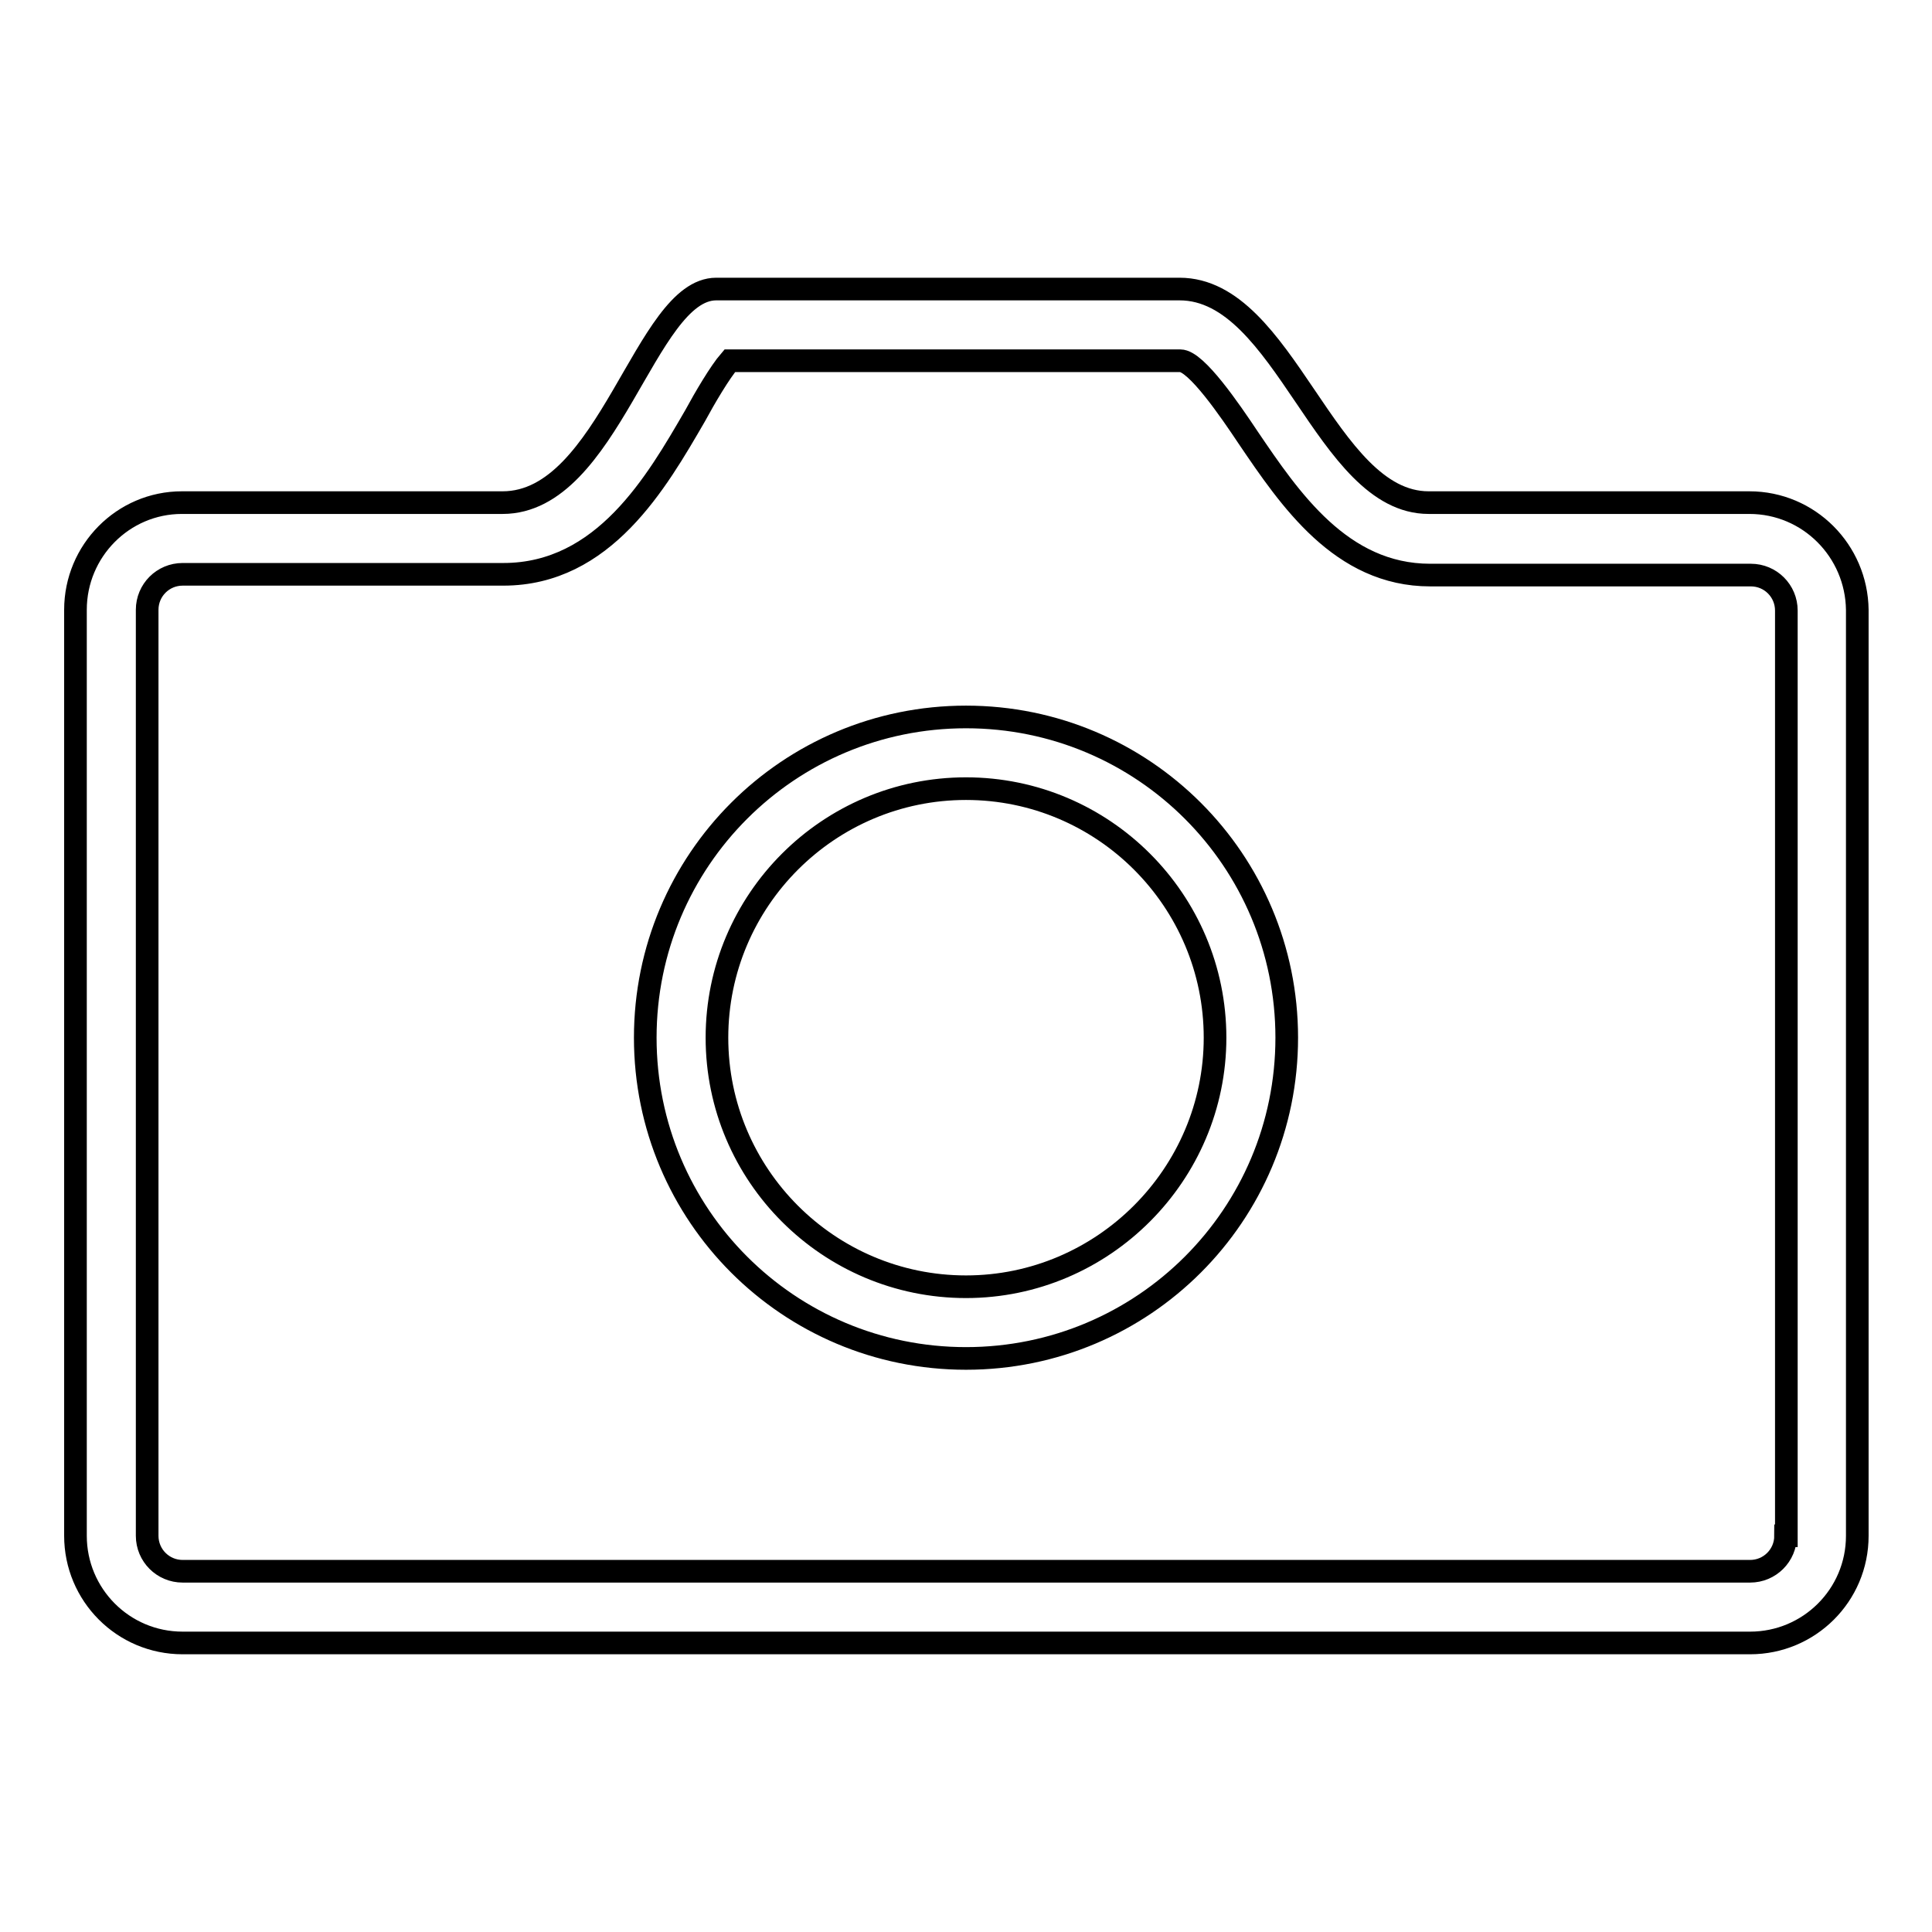 <?xml version="1.0" encoding="utf-8"?>
<!-- Svg Vector Icons : http://www.onlinewebfonts.com/icon -->
<!DOCTYPE svg PUBLIC "-//W3C//DTD SVG 1.1//EN" "http://www.w3.org/Graphics/SVG/1.1/DTD/svg11.dtd">
<svg version="1.1" xmlns="http://www.w3.org/2000/svg" xmlns:xlink="http://www.w3.org/1999/xlink" x="0px" y="0px" viewBox="0 0 256 256" enable-background="new 0 0 256 256" xml:space="preserve">
<g><g><path stroke-width="3" fill-opacity="0" stroke="#000000"  d="M231.8,66.6c0,0-32.5,0-42.5,0c-13.7,0-19-28.3-33-28.3c-9.3,0-52.1,0-61.4,0c-9.4,0-14.2,28.3-28.3,28.3c-14.2,0-42.5,0-42.5,0C16.3,66.6,10,73,10,80.8v122.7c0,7.8,6.3,14.2,14.2,14.2h207.7c7.8,0,14.2-6.3,14.2-14.2V80.8C246,73,239.7,66.6,231.8,66.6z M236.6,203.5c0,2.6-2.1,4.7-4.7,4.7H24.2c-2.6,0-4.7-2.1-4.7-4.7V80.8c0-2.6,2.1-4.7,4.7-4.7h42.5c13.3,0,20.3-12.2,25.4-21c1.3-2.4,3.3-5.8,4.6-7.3h59.7c2.1,0,6.6,6.6,9,10.2c5.5,8.1,12.3,18.2,24.1,18.2h42.5c2.6,0,4.7,2.1,4.7,4.7V203.5L236.6,203.5z"/><path stroke-width="3" fill-opacity="0" stroke="#000000"  d="M128,95c-23.5,0-42.5,19-42.5,42.5c0,23.5,19,42.5,42.5,42.5c23.5,0,42.5-19,42.5-42.5C170.5,114,151.5,95,128,95z M128,170.5c-18.2,0-33-14.8-33-33c0-18.2,14.8-33,33-33c18.2,0,33,14.8,33,33C161,155.6,146.2,170.5,128,170.5z"/></g></g>
</svg>